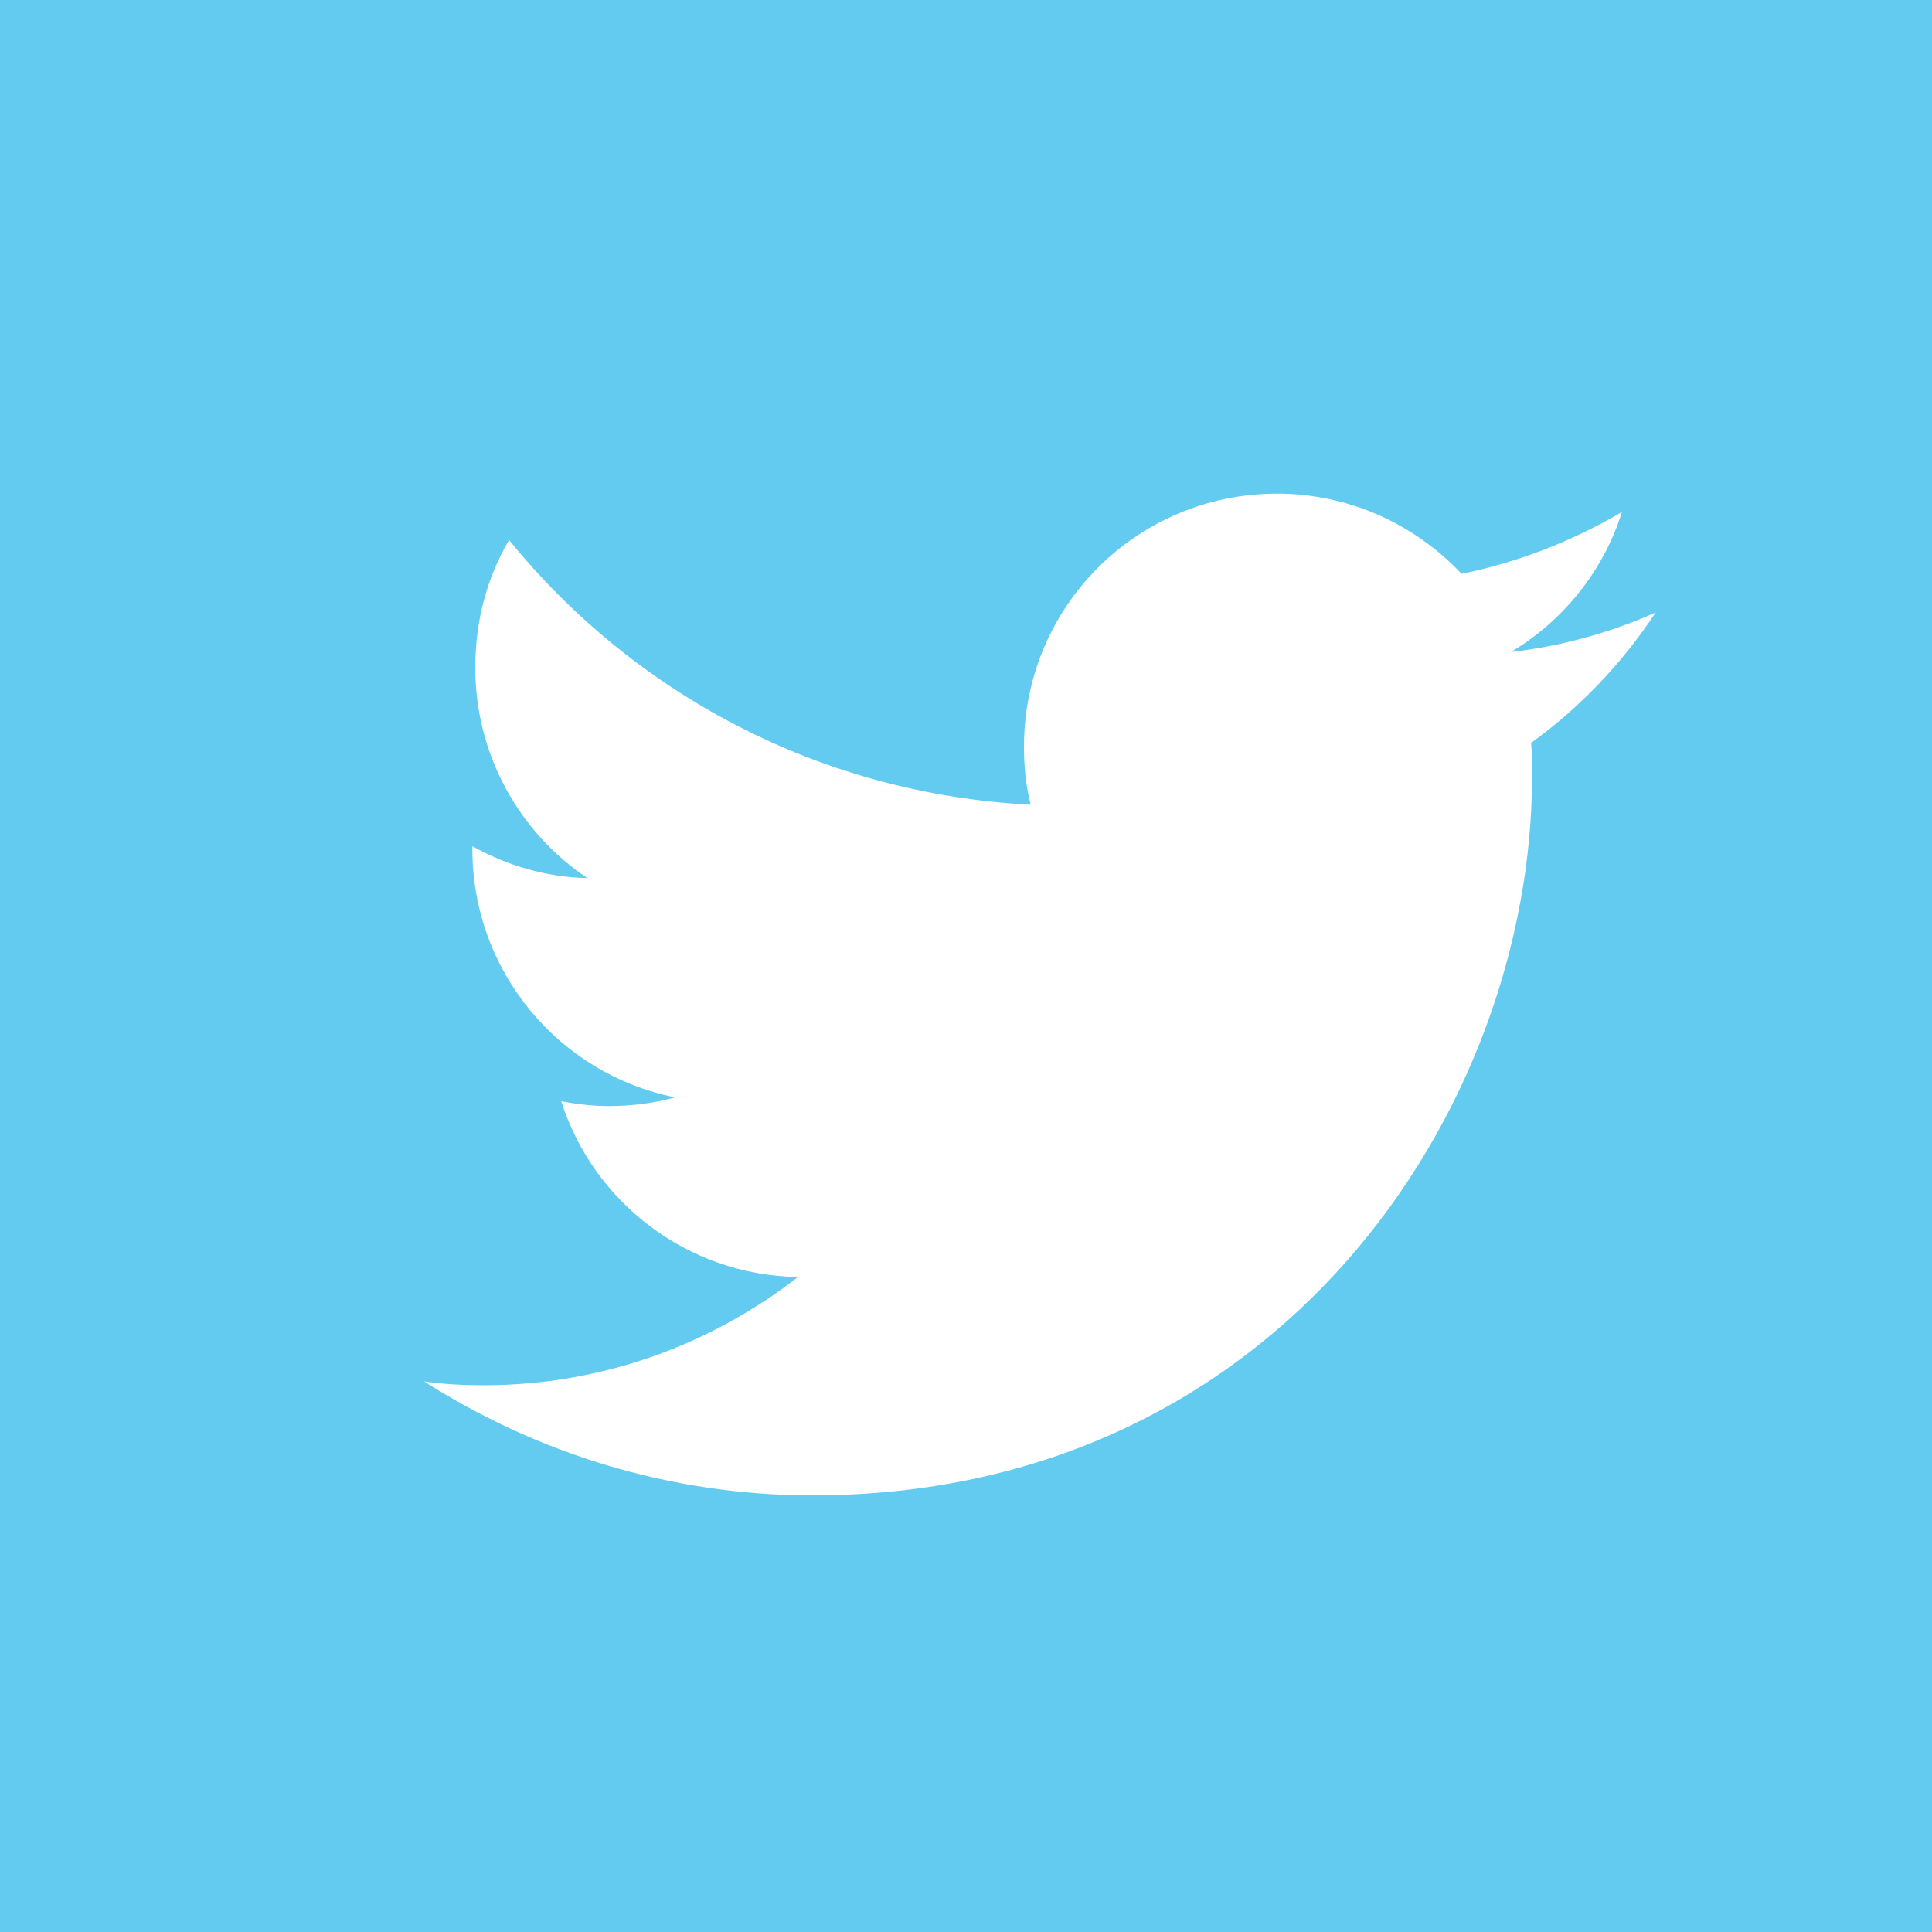 <?xml version="1.0" encoding="utf-8"?>
<!-- Generator: Adobe Illustrator 19.1.0, SVG Export Plug-In . SVG Version: 6.00 Build 0)  -->
<!DOCTYPE svg PUBLIC "-//W3C//DTD SVG 1.1//EN" "http://www.w3.org/Graphics/SVG/1.1/DTD/svg11.dtd">
<svg version="1.1" id="Layer_1" xmlns="http://www.w3.org/2000/svg" xmlns:xlink="http://www.w3.org/1999/xlink" x="0px" y="0px"
	 viewBox="0 0 200 200" style="enable-background:new 0 0 200 200;" xml:space="preserve">
<style type="text/css">
	.st0{fill:#62CBEF;}
	.st1{fill:#FFFFFF;}
</style>
<g>
	<rect x="0" y="0" class="st0" width="200" height="200"/>
	<path class="st1" d="M171.4,63.4c-4.7,2.1-9.8,3.5-15,4.1c5.4-3.2,9.6-8.4,11.5-14.5c-5.1,3-10.7,5.2-16.6,6.4
		c-4.8-5.1-11.6-8.3-19.1-8.3c-14.5,0-26.2,11.7-26.2,26.2c0,2.1,0.2,4.1,0.7,6c-21.8-1.1-41.1-11.5-54-27.4
		c-2.3,3.9-3.5,8.4-3.5,13.2c0,9.1,4.6,17.1,11.6,21.8c-4.3-0.1-8.3-1.3-11.9-3.3v0.3c0,12.7,9,23.3,21,25.7
		c-2.2,0.6-4.5,0.9-6.9,0.9c-1.7,0-3.3-0.2-4.9-0.5c3.3,10.4,13,18,24.5,18.2c-9,7-20.3,11.2-32.5,11.2c-2.1,0-4.2-0.1-6.2-0.4
		c11.6,7.4,25.4,11.8,40.2,11.8c48.2,0,74.5-39.9,74.5-74.5c0-1.1,0-2.3-0.1-3.4C163.5,73.3,167.9,68.7,171.4,63.4z"/>
</g>
</svg>
